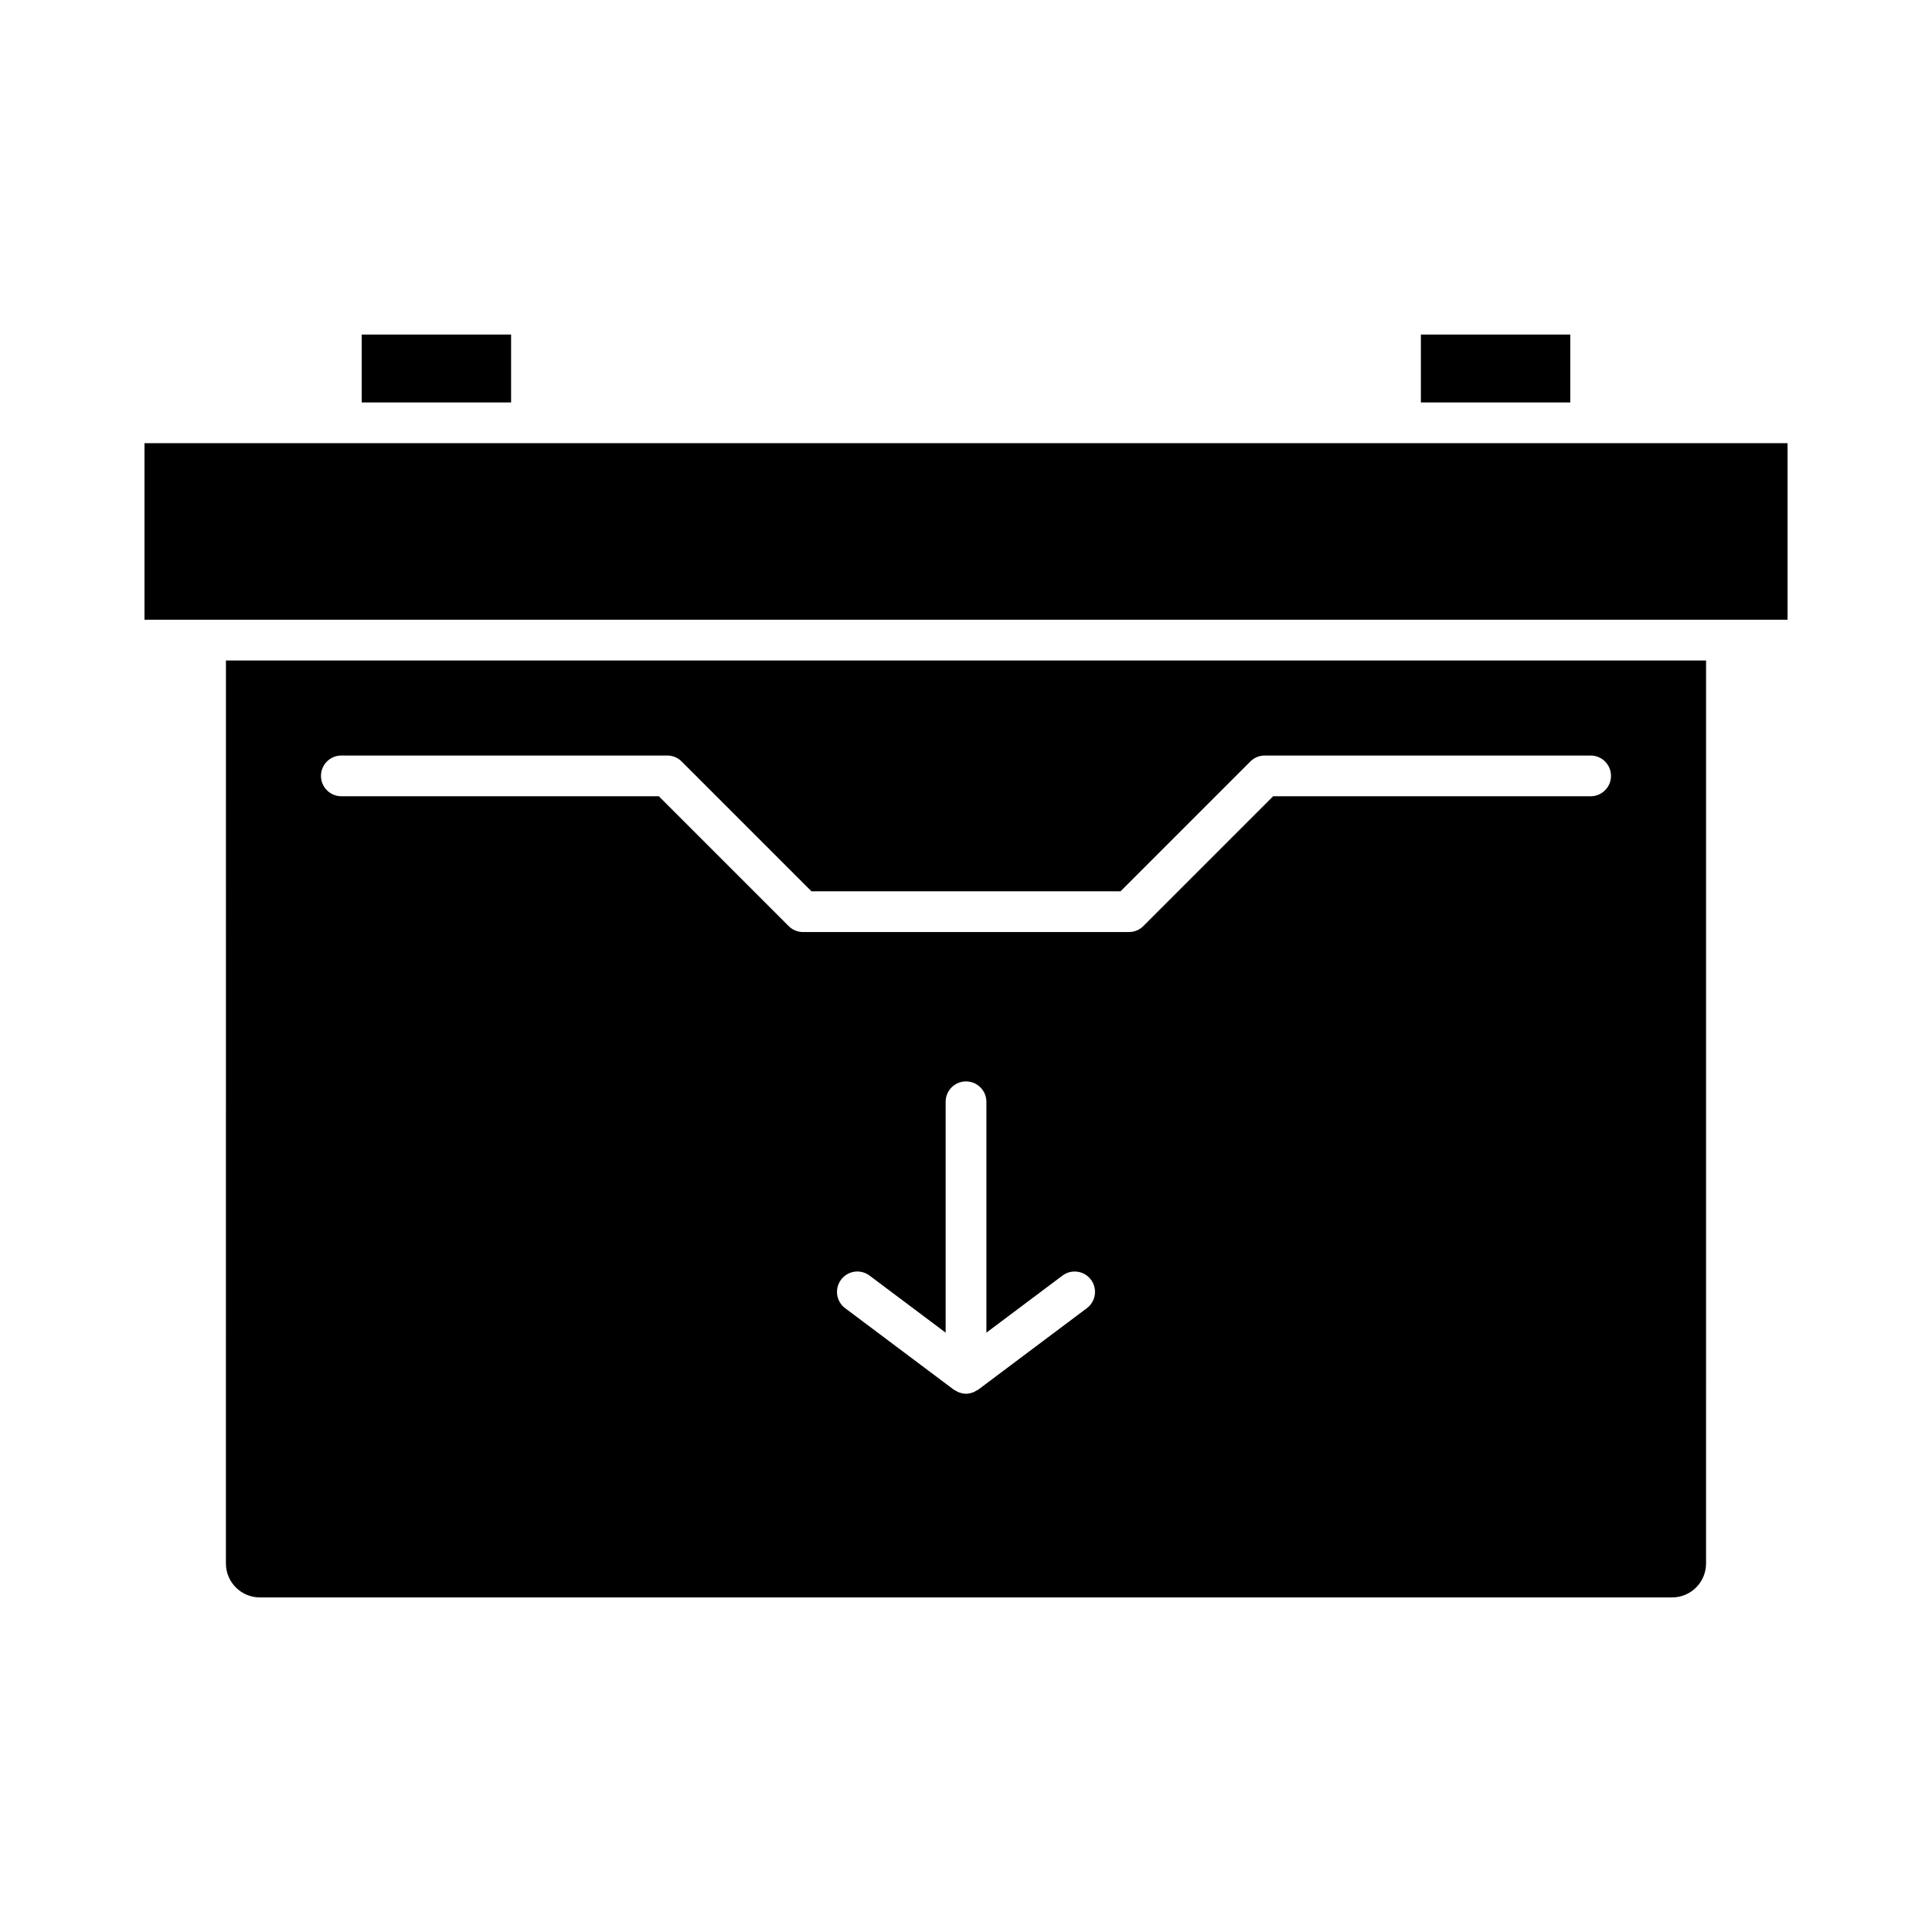 <?xml version="1.0" encoding="UTF-8"?>
<!-- Uploaded to: ICON Repo, www.svgrepo.com, Generator: ICON Repo Mixer Tools -->
<svg fill="#000000" width="800px" height="800px" version="1.1" viewBox="144 144 512 512" xmlns="http://www.w3.org/2000/svg">
 <g>
  <path d="m239.86 232.66h39.586v17.992h-39.586z"/>
  <path d="m565.54 261.45h-383.25v46.785h435.43v-46.785z"/>
  <path d="m520.55 232.66h39.586v17.992h-39.586z"/>
  <path d="m203.87 558.34c0 4.961 4.035 8.996 8.996 8.996h374.26c4.961 0 8.996-4.035 8.996-8.996l0.004-239.31h-392.25zm228.16-67.66-28.789 21.594c-0.188 0.141-0.402 0.199-0.602 0.312-0.141 0.078-0.254 0.184-0.402 0.25-0.109 0.051-0.219 0.09-0.332 0.133-0.613 0.238-1.254 0.387-1.898 0.387h-0.004-0.004-0.004c-0.645 0-1.281-0.148-1.902-0.387-0.113-0.043-0.223-0.082-0.332-0.133-0.145-0.066-0.262-0.172-0.402-0.25-0.199-0.113-0.414-0.172-0.602-0.312l-28.789-21.594c-2.383-1.785-2.867-5.164-1.074-7.555 1.77-2.383 5.164-2.883 7.555-1.074l20.156 15.113v-61.18c0-2.981 2.418-5.398 5.398-5.398s5.398 2.418 5.398 5.398v61.18l20.152-15.113c2.391-1.801 5.785-1.301 7.555 1.074 1.789 2.391 1.305 5.769-1.078 7.555zm-197.57-146.46h86.367c1.434 0 2.805 0.57 3.816 1.582l34.406 34.406h81.898l34.406-34.406c1.008-1.012 2.379-1.582 3.812-1.582h86.367c2.981 0 5.398 2.418 5.398 5.398 0 2.981-2.418 5.398-5.398 5.398h-84.133l-34.406 34.406c-1.008 1.012-2.379 1.578-3.812 1.578h-86.367c-1.434 0-2.805-0.57-3.816-1.582l-34.406-34.402h-84.133c-2.981 0-5.398-2.418-5.398-5.398 0-2.981 2.418-5.398 5.398-5.398z"/>
 </g>
</svg>